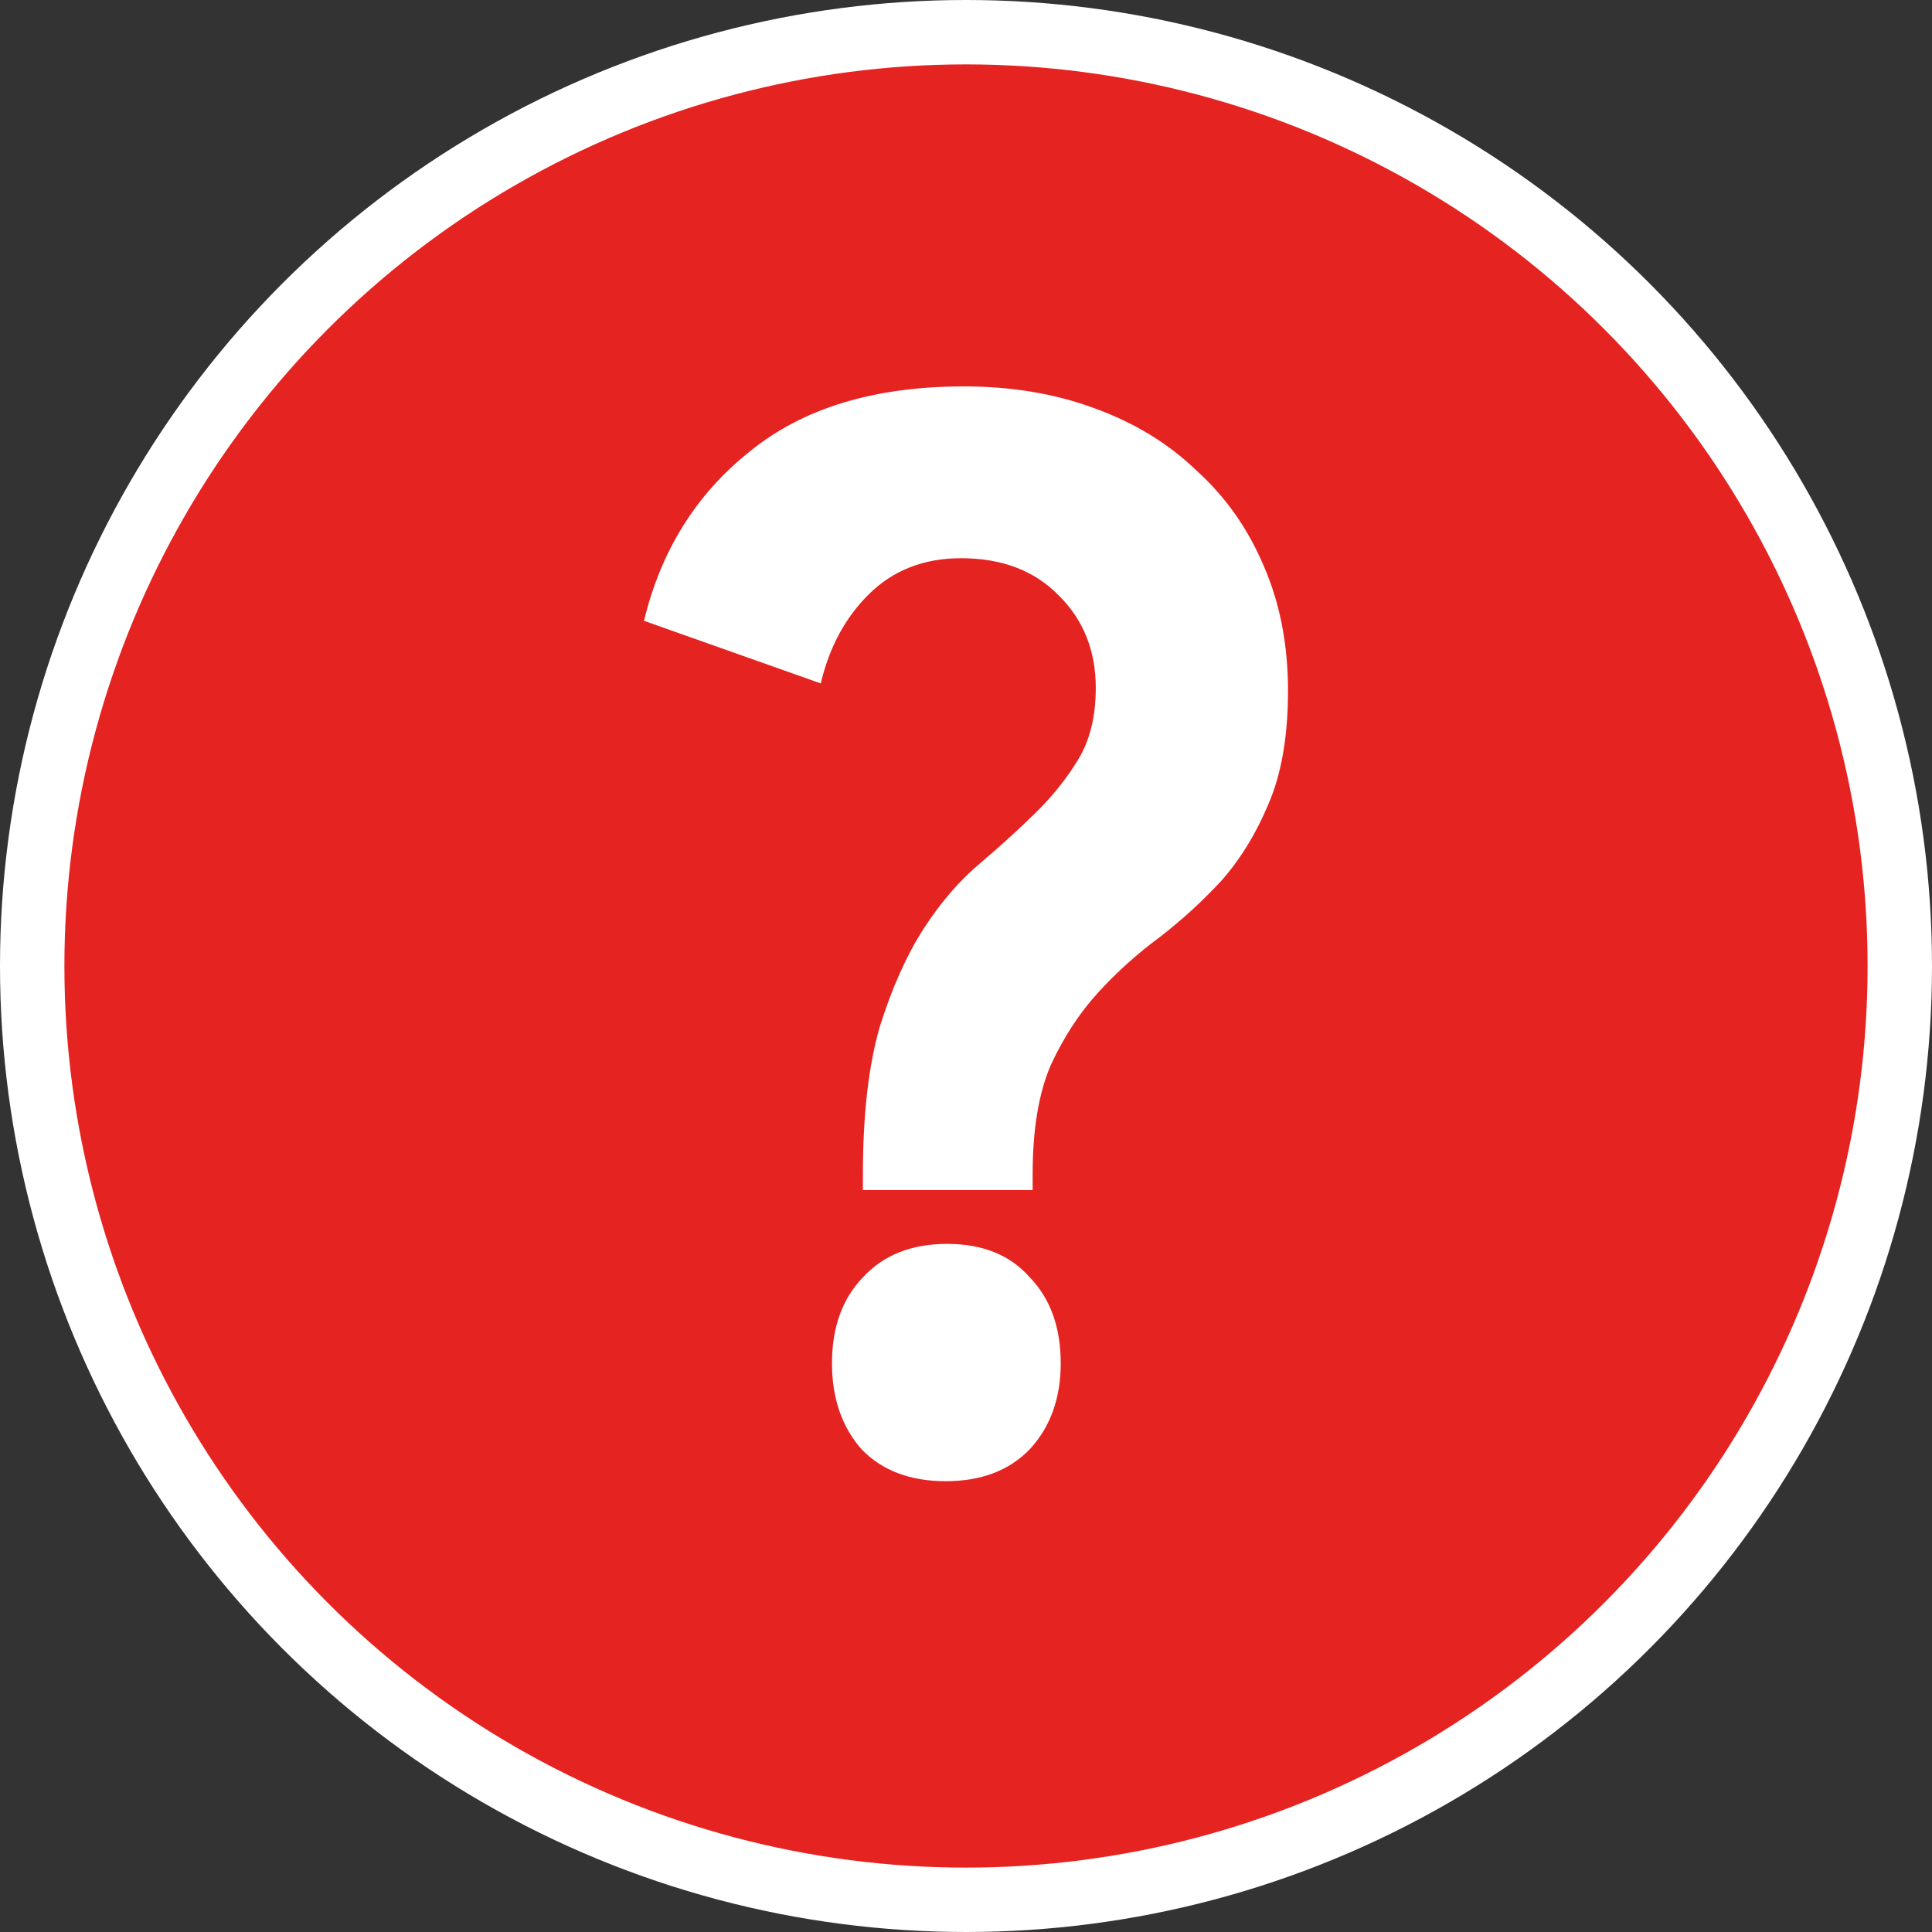 <svg width="30" height="30" viewBox="0 0 30 30" fill="none" xmlns="http://www.w3.org/2000/svg">
<rect x="0" y="0" width="30" height="30" fill="#333333" stroke="none"/>
<circle cx="15" cy="15" r="14.5" fill="#E52321" stroke="white"/>
<path d="M13.399 18.23C13.399 17.311 13.486 16.55 13.66 15.947C13.849 15.344 14.074 14.839 14.335 14.432C14.597 14.025 14.887 13.686 15.207 13.415C15.527 13.144 15.817 12.88 16.078 12.624C16.34 12.367 16.558 12.096 16.732 11.81C16.921 11.508 17.015 11.132 17.015 10.68C17.015 10.107 16.826 9.632 16.449 9.255C16.071 8.863 15.563 8.668 14.924 8.668C14.343 8.668 13.864 8.856 13.486 9.233C13.123 9.594 12.876 10.054 12.745 10.612L10 9.64C10.261 8.555 10.806 7.68 11.634 7.017C12.462 6.339 13.573 6 14.967 6C15.708 6 16.383 6.113 16.994 6.339C17.618 6.565 18.148 6.889 18.584 7.311C19.034 7.718 19.383 8.215 19.63 8.803C19.877 9.376 20 10.016 20 10.725C20 11.433 19.898 12.021 19.695 12.488C19.506 12.94 19.267 13.332 18.976 13.664C18.686 13.98 18.366 14.274 18.017 14.545C17.669 14.801 17.349 15.088 17.059 15.404C16.768 15.721 16.521 16.098 16.318 16.535C16.129 16.972 16.035 17.537 16.035 18.23V18.479H13.399V18.23ZM12.919 21.169C12.919 20.611 13.079 20.167 13.399 19.835C13.718 19.488 14.154 19.315 14.706 19.315C15.258 19.315 15.686 19.488 15.991 19.835C16.311 20.167 16.471 20.611 16.471 21.169C16.471 21.711 16.311 22.156 15.991 22.503C15.672 22.834 15.236 23 14.684 23C14.132 23 13.696 22.834 13.377 22.503C13.072 22.156 12.919 21.711 12.919 21.169Z" fill="white"/>
</svg>
